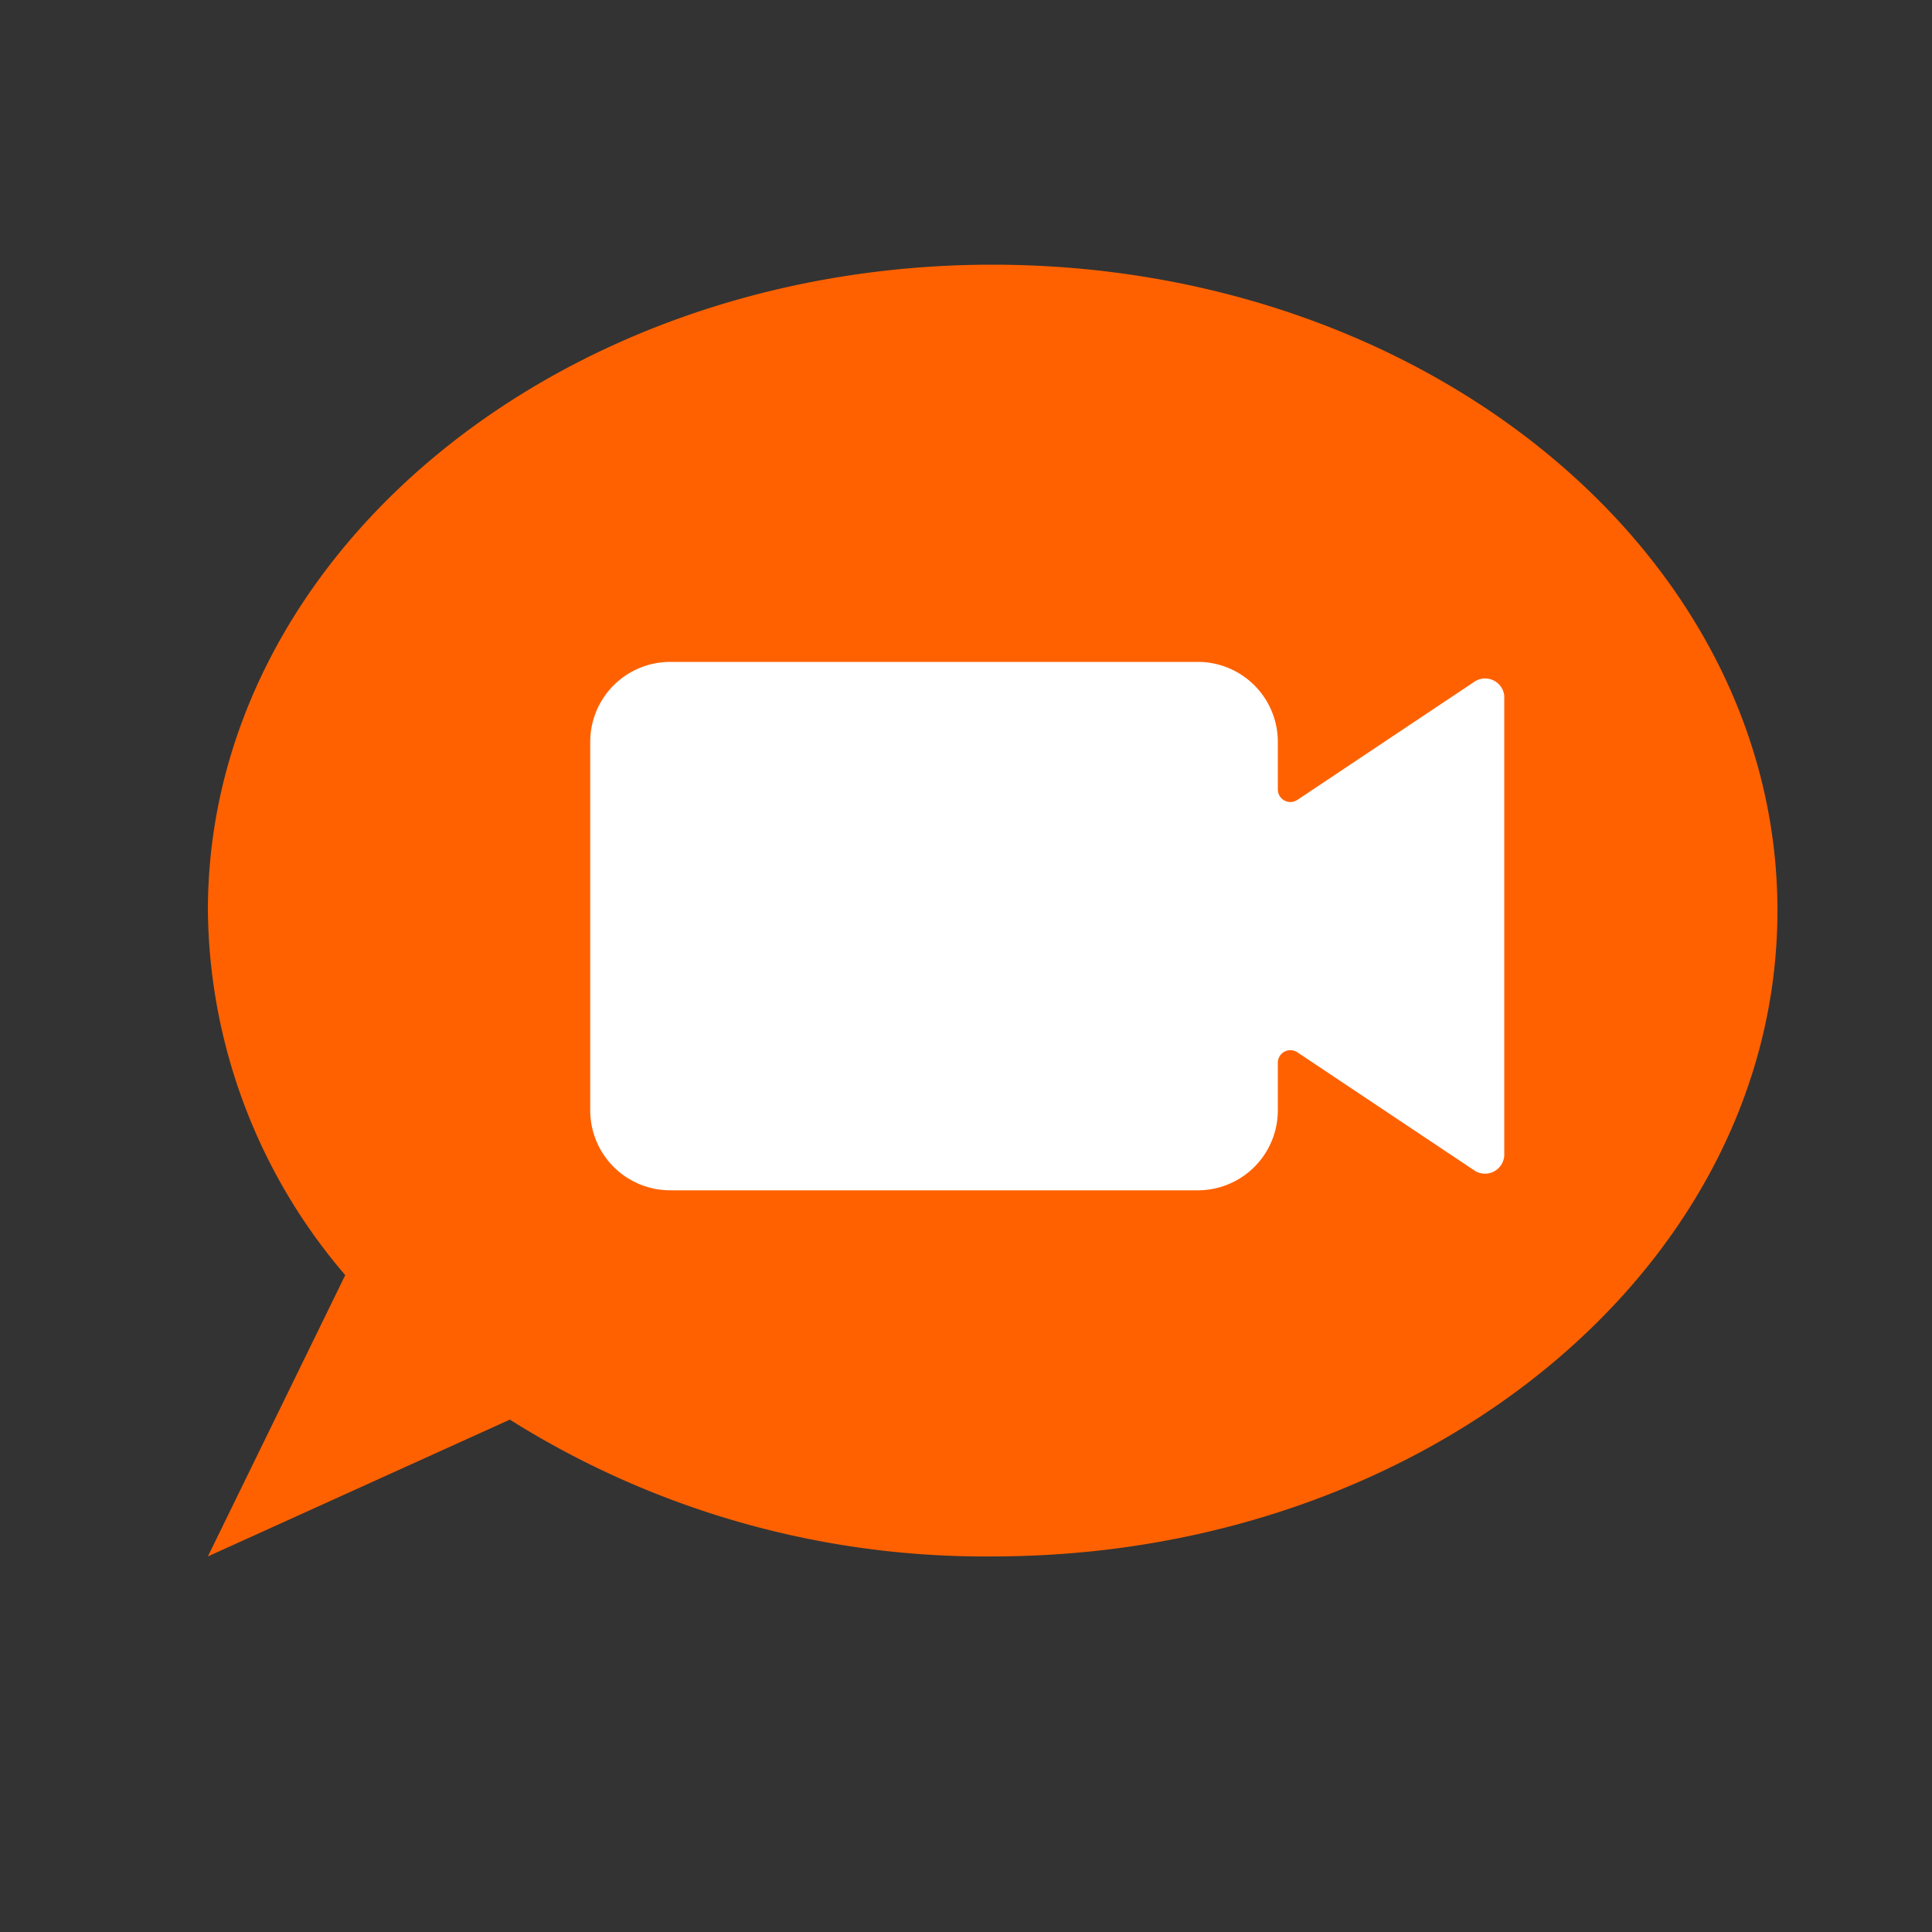 <svg id="レイヤー_1" data-name="レイヤー 1" xmlns="http://www.w3.org/2000/svg" viewBox="0 0 100 100"><rect x="0" y="0" width="100" height="100" fill="#333333" stroke="none"/><defs><style>.cls-1{fill:#ff6100;}.cls-2{fill:#fff;}</style></defs><path class="cls-1" d="M51.37,13.7c-22.43,0-40.61,15-40.61,33.43A29.41,29.41,0,0,0,17.87,66L10.76,80.56l15.63-7.08a46.17,46.17,0,0,0,25,7.08C73.8,80.56,92,65.59,92,47.13S73.8,13.7,51.37,13.7Z"/><path class="cls-2" d="M76.37,35.25l-9.23,6.16a.65.65,0,0,1-1-.54V38.4A4.14,4.14,0,0,0,62,34.26H34.7a4.14,4.14,0,0,0-4.15,4.14V57.47a4.14,4.14,0,0,0,4.15,4.14H62a4.14,4.14,0,0,0,4.14-4.14V55a.65.65,0,0,1,1-.54l9.23,6.16a1,1,0,0,0,1.49-.8V36A1,1,0,0,0,76.37,35.25Z"/></svg>